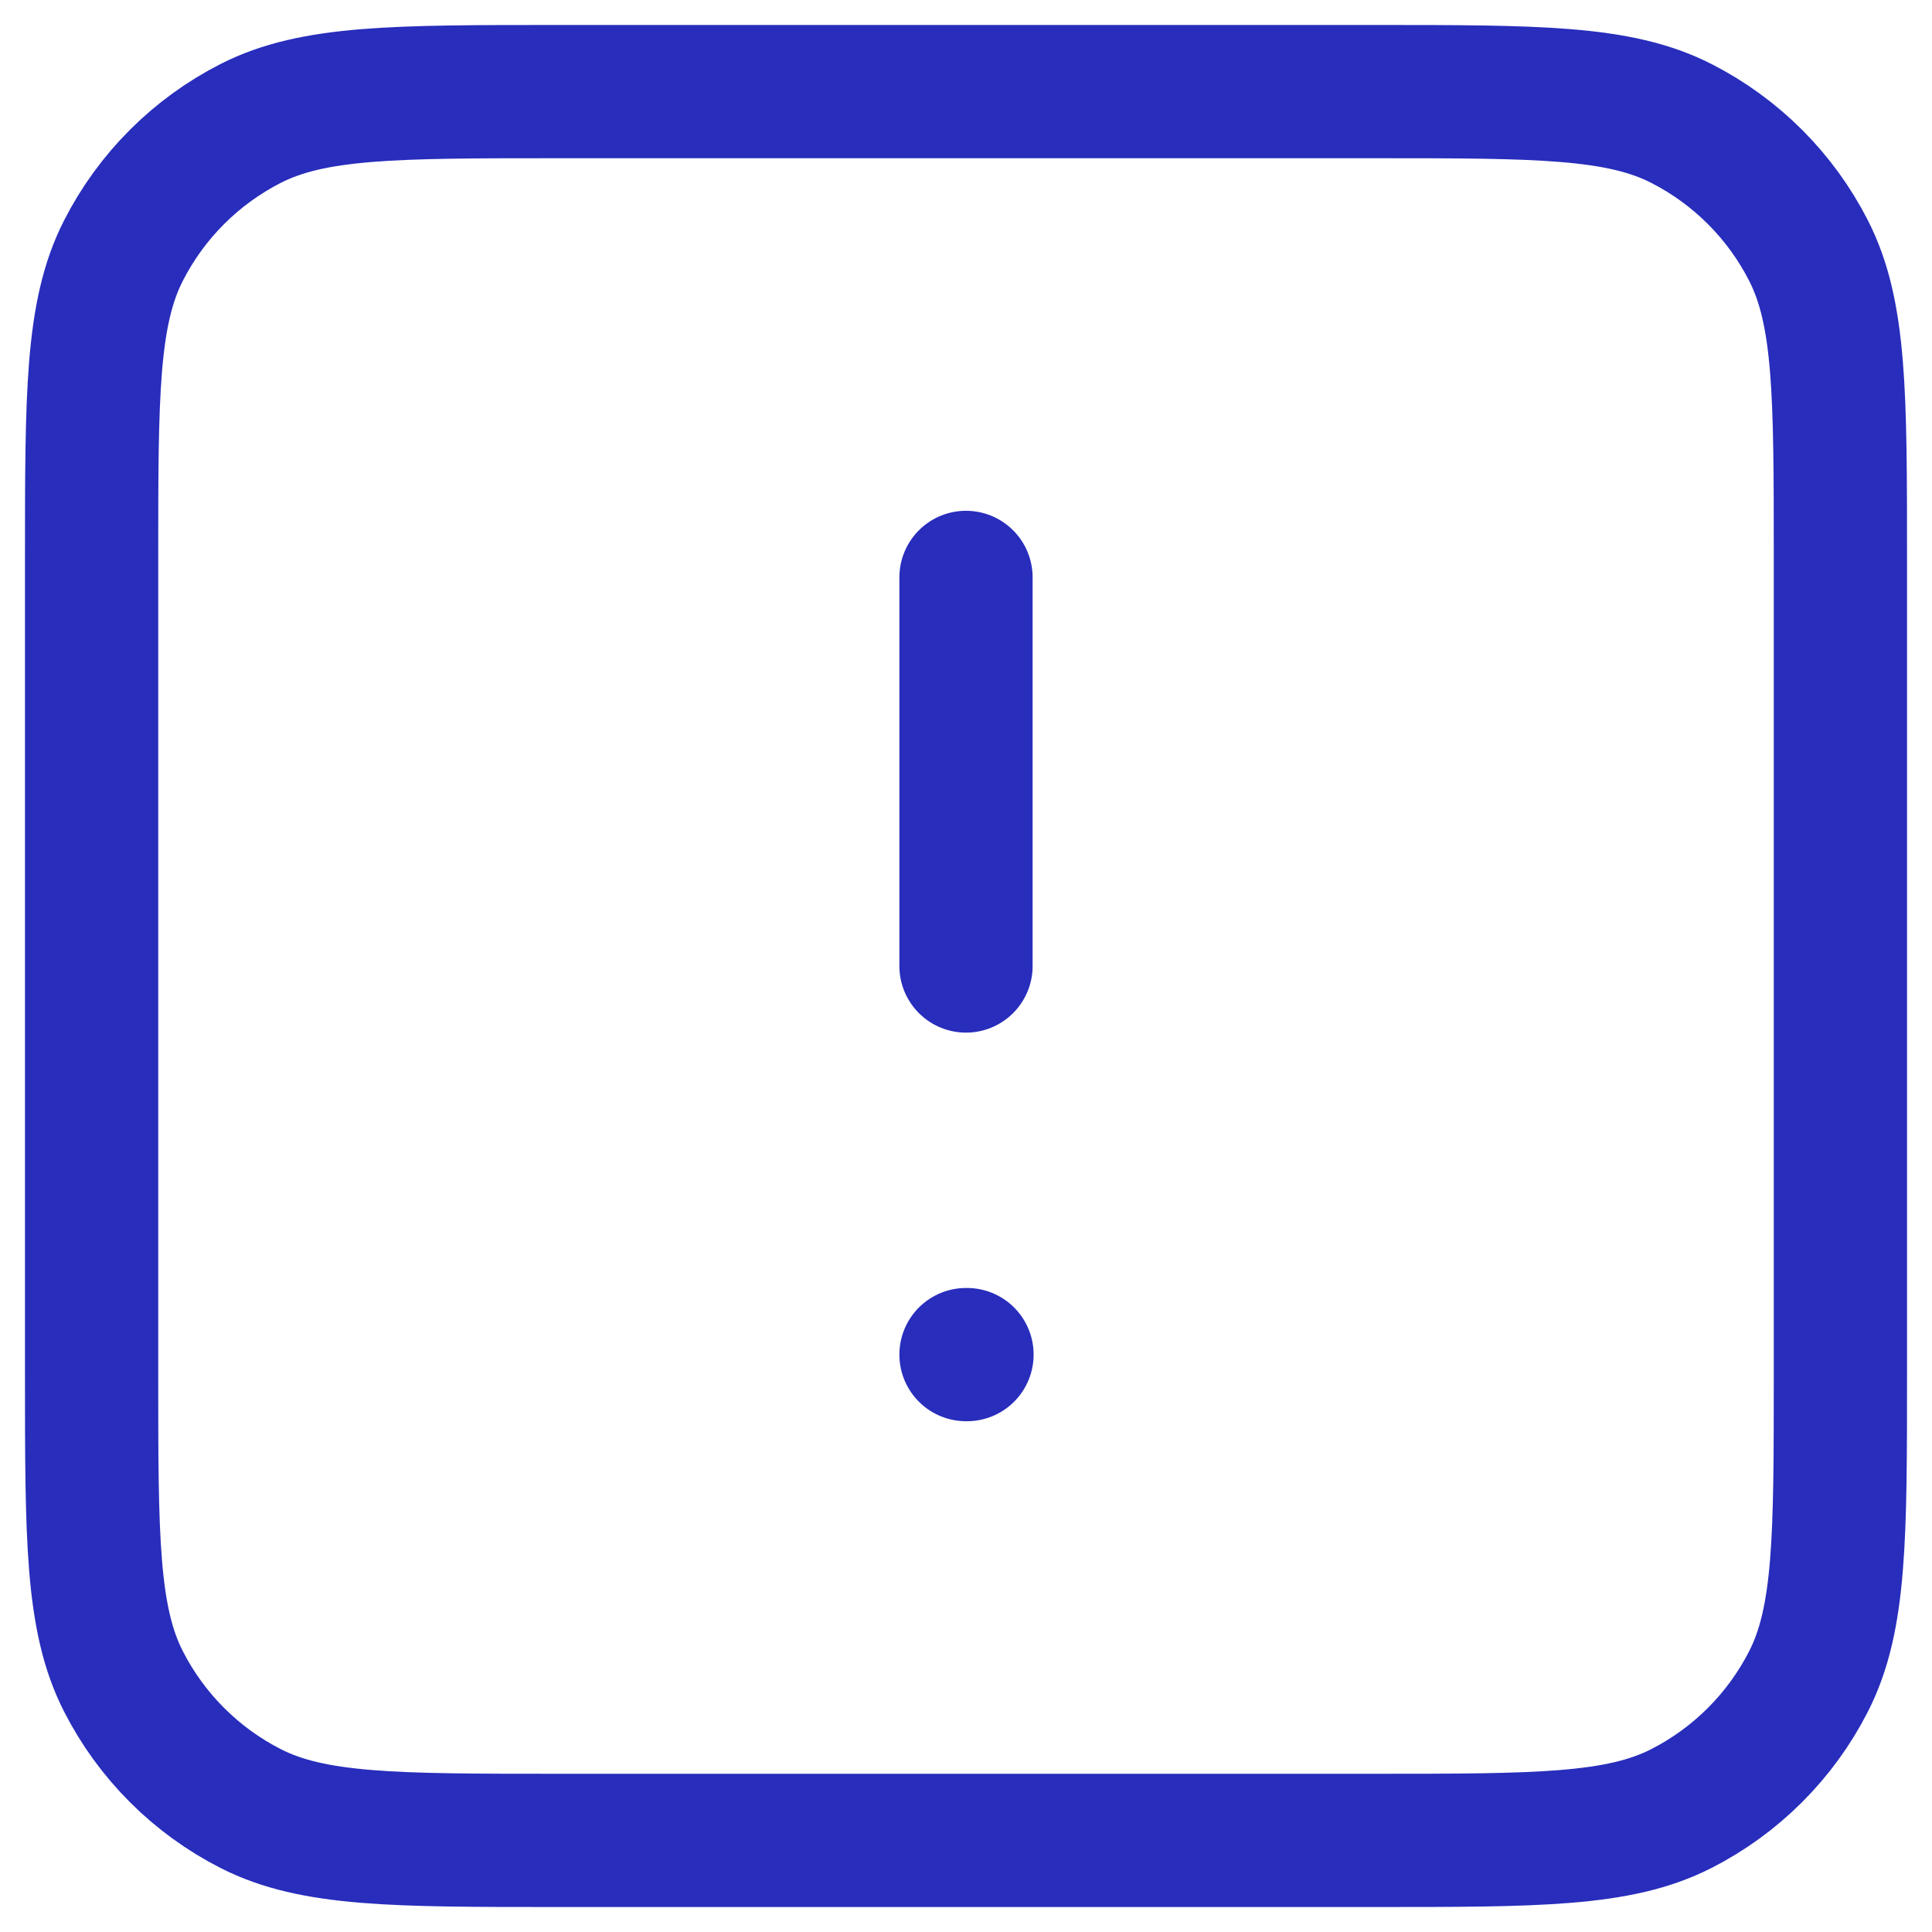 <svg width="29" height="29" viewBox="0 0 29 29" fill="none" xmlns="http://www.w3.org/2000/svg">
<path d="M14.5 8.667V14.5M14.5 20.333H14.515M8.375 27.625H20.625C23.075 27.625 24.3 27.625 25.236 27.148C26.059 26.729 26.729 26.059 27.148 25.236C27.625 24.3 27.625 23.075 27.625 20.625V8.375C27.625 5.925 27.625 4.7 27.148 3.764C26.729 2.941 26.059 2.271 25.236 1.852C24.3 1.375 23.075 1.375 20.625 1.375H8.375C5.925 1.375 4.7 1.375 3.764 1.852C2.941 2.271 2.271 2.941 1.852 3.764C1.375 4.7 1.375 5.925 1.375 8.375V20.625C1.375 23.075 1.375 24.3 1.852 25.236C2.271 26.059 2.941 26.729 3.764 27.148C4.7 27.625 5.925 27.625 8.375 27.625Z" stroke="#282DBC" stroke-width="2" stroke-linecap="round" stroke-linejoin="round"/>
</svg>
